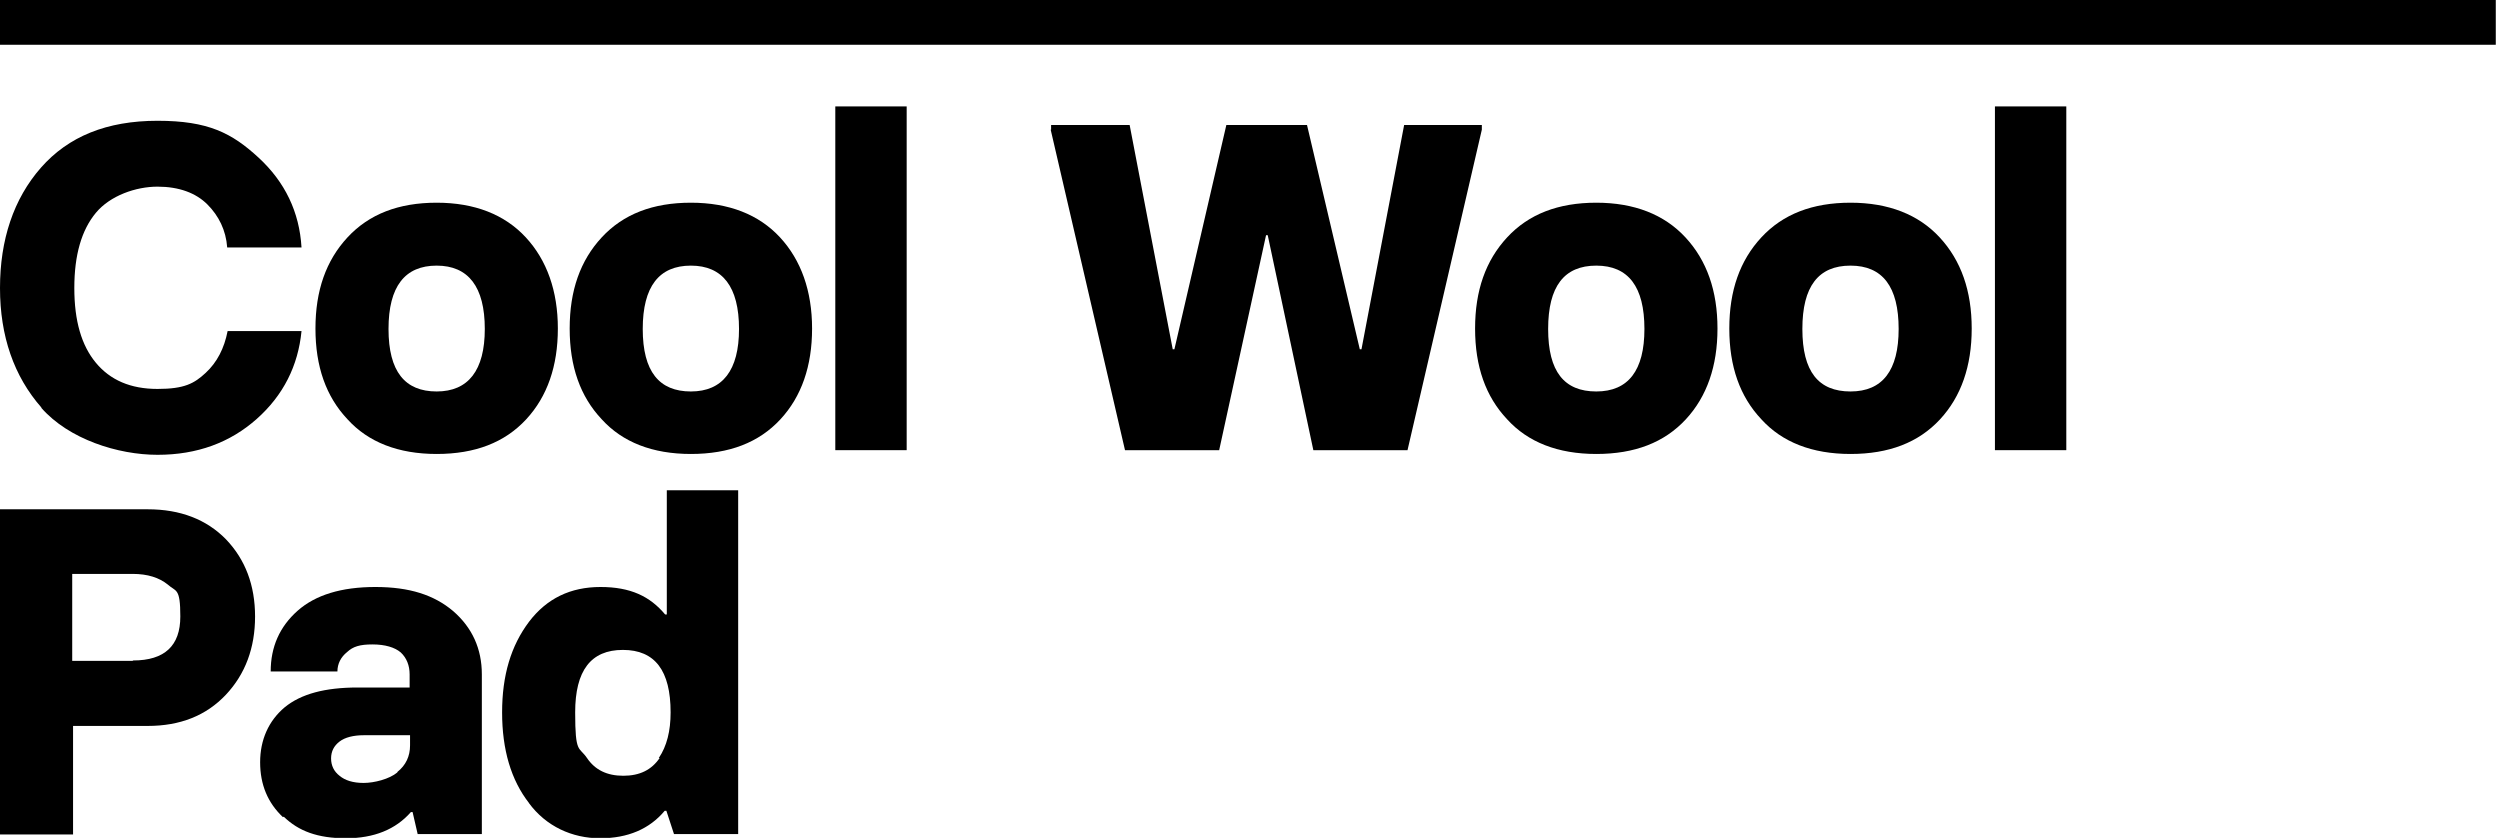 <?xml version="1.0" encoding="UTF-8"?>
<svg id="Layer_2" xmlns="http://www.w3.org/2000/svg" version="1.1" viewBox="0 0 592 198.4">
  <!-- Generator: Adobe Illustrator 29.1.0, SVG Export Plug-In . SVG Version: 2.1.0 Build 142)  -->
  <defs>
    <style>
      .st0 {
        fill-rule: evenodd;
      }
    </style>
  </defs>
  <g id="Layer_1-264">
    <path class="st0" d="M-2.5,0h593.5v10.6H-2.5V0Z"/>
  </g>
  <g>
    <path d="M9.8,96.5C3.3,89.1,0,79.6,0,68.2s3.2-21.1,9.7-28.5c6.5-7.4,15.6-11.1,27.6-11.1s17.6,2.9,23.9,8.7,9.7,12.9,10.2,21.3h-17.6c-.3-4.1-2-7.5-4.7-10.2s-6.7-4.2-11.8-4.2-11.2,2.1-14.6,6.2c-3.4,4.1-5.1,10-5.1,17.8s1.7,13.6,5.1,17.7c3.4,4.1,8.2,6.2,14.6,6.2s8.7-1.3,11.4-3.8,4.4-5.8,5.2-9.9h17.5c-.8,8.2-4.3,15.2-10.6,20.8-6.3,5.6-14.1,8.5-23.5,8.5s-21-3.7-27.5-11.1Z"/>
    <path d="M82.3,99.3c-5.1-5.4-7.6-12.5-7.6-21.5s2.5-16.1,7.6-21.6,12.1-8.2,21.1-8.2,16.1,2.8,21.1,8.2,7.6,12.7,7.6,21.6-2.5,16.1-7.5,21.5c-5.1,5.5-12.1,8.2-21.2,8.2s-16.2-2.8-21.1-8.2ZM114.8,77.9c0-10-3.9-15-11.4-15s-11.4,4.9-11.4,15,3.9,14.8,11.4,14.8,11.4-5,11.4-14.8Z"/>
    <path d="M142.5,99.3c-5.1-5.4-7.6-12.5-7.6-21.5s2.5-16.1,7.6-21.6,12.1-8.2,21.1-8.2,16.1,2.8,21.1,8.2,7.6,12.7,7.6,21.6-2.5,16.1-7.5,21.5c-5.1,5.5-12.1,8.2-21.2,8.2s-16.2-2.8-21.1-8.2ZM175,77.9c0-10-3.9-15-11.4-15s-11.4,4.9-11.4,15,3.9,14.8,11.4,14.8,11.4-5,11.4-14.8Z"/>
    <path d="M197.8,25.2h16.9v81.4h-16.9V25.2Z"/>
    <path d="M248.9,30.7v-1.1h18.6l10.2,53.1h.4l12.3-53.1h19.1l12.5,53.1h.4l10.1-53.1h18.4v1.1l-17.6,75.9h-22.3l-10.8-50.9h-.4l-11.1,50.9h-22.3l-17.6-75.9Z"/>
    <path d="M356.9,99.3c-5.1-5.4-7.6-12.5-7.6-21.5s2.5-16.1,7.6-21.6c5.1-5.5,12.1-8.2,21.1-8.2s16.1,2.8,21.1,8.2c5.1,5.5,7.6,12.7,7.6,21.6s-2.5,16.1-7.5,21.5c-5.1,5.5-12.1,8.2-21.2,8.2s-16.2-2.8-21.1-8.2ZM389.4,77.9c0-10-3.8-15-11.4-15s-11.4,4.9-11.4,15,3.8,14.8,11.4,14.8,11.4-5,11.4-14.8Z"/>
    <path d="M417.1,99.3c-5.1-5.4-7.6-12.5-7.6-21.5s2.5-16.1,7.6-21.6c5.1-5.5,12.1-8.2,21.1-8.2s16.1,2.8,21.1,8.2c5.1,5.5,7.6,12.7,7.6,21.6s-2.5,16.1-7.5,21.5c-5.1,5.5-12.1,8.2-21.2,8.2s-16.2-2.8-21.1-8.2ZM449.6,77.9c0-10-3.8-15-11.4-15s-11.4,4.9-11.4,15,3.8,14.8,11.4,14.8,11.4-5,11.4-14.8Z"/>
    <path d="M472.4,25.2h16.9v81.4h-16.9V25.2Z"/>
    <path d="M0,120.6h35c7.7,0,13.9,2.4,18.5,7.1,4.6,4.8,6.9,10.9,6.9,18.3s-2.3,13.6-6.9,18.5c-4.7,5-10.9,7.4-18.5,7.4h-17.7v25.7H0v-77ZM31.5,156.4c7.5,0,11.2-3.5,11.2-10.4s-1-5.8-3-7.6c-2-1.6-4.7-2.5-8.3-2.5h-14.3v20.6h14.3Z"/>
    <path d="M67,193.5c-3.6-3.4-5.4-7.7-5.4-13s2-9.8,5.8-13c3.9-3.2,9.6-4.7,17.3-4.7h12.3v-3.1c0-2.1-.7-3.9-2.1-5.2-1.4-1.2-3.7-1.9-6.7-1.9s-4.6.5-6,1.8c-1.5,1.2-2.3,2.8-2.3,4.6h-15.8c0-5.8,2.1-10.6,6.4-14.4,4.2-3.7,10.3-5.6,18.4-5.6s13.9,1.9,18.4,5.7c4.5,3.9,6.8,8.9,6.8,15v37.8h-15.2l-1.2-5.2h-.4c-3.6,4.1-8.7,6.2-15.4,6.2s-11.2-1.7-14.7-5.1ZM94.1,182.8c2-1.6,3-3.7,3-6.3v-2.4h-10.9c-2.5,0-4.5.5-5.8,1.5-1.3,1-2,2.3-2,4s.7,3.1,2,4.1c1.3,1.1,3.2,1.7,5.7,1.7s6.1-.9,8-2.5Z"/>
    <path d="M125.3,190.2c-4.3-5.5-6.4-12.7-6.4-21.5s2.1-15.8,6.4-21.5c4.2-5.5,9.8-8.2,16.9-8.2s11.7,2.2,15.3,6.5h.4v-29.4h16.9v81.4h-15.2l-1.8-5.5h-.4c-3.6,4.3-8.7,6.5-15.3,6.5s-12.8-2.8-16.9-8.4ZM156,179.5c1.9-2.8,2.8-6.4,2.8-10.8,0-9.9-3.7-14.8-11.3-14.8s-11.3,4.9-11.3,14.8.9,8,2.8,10.8,4.7,4.2,8.6,4.2,6.7-1.4,8.6-4.2Z"/>
  </g>
</svg>
